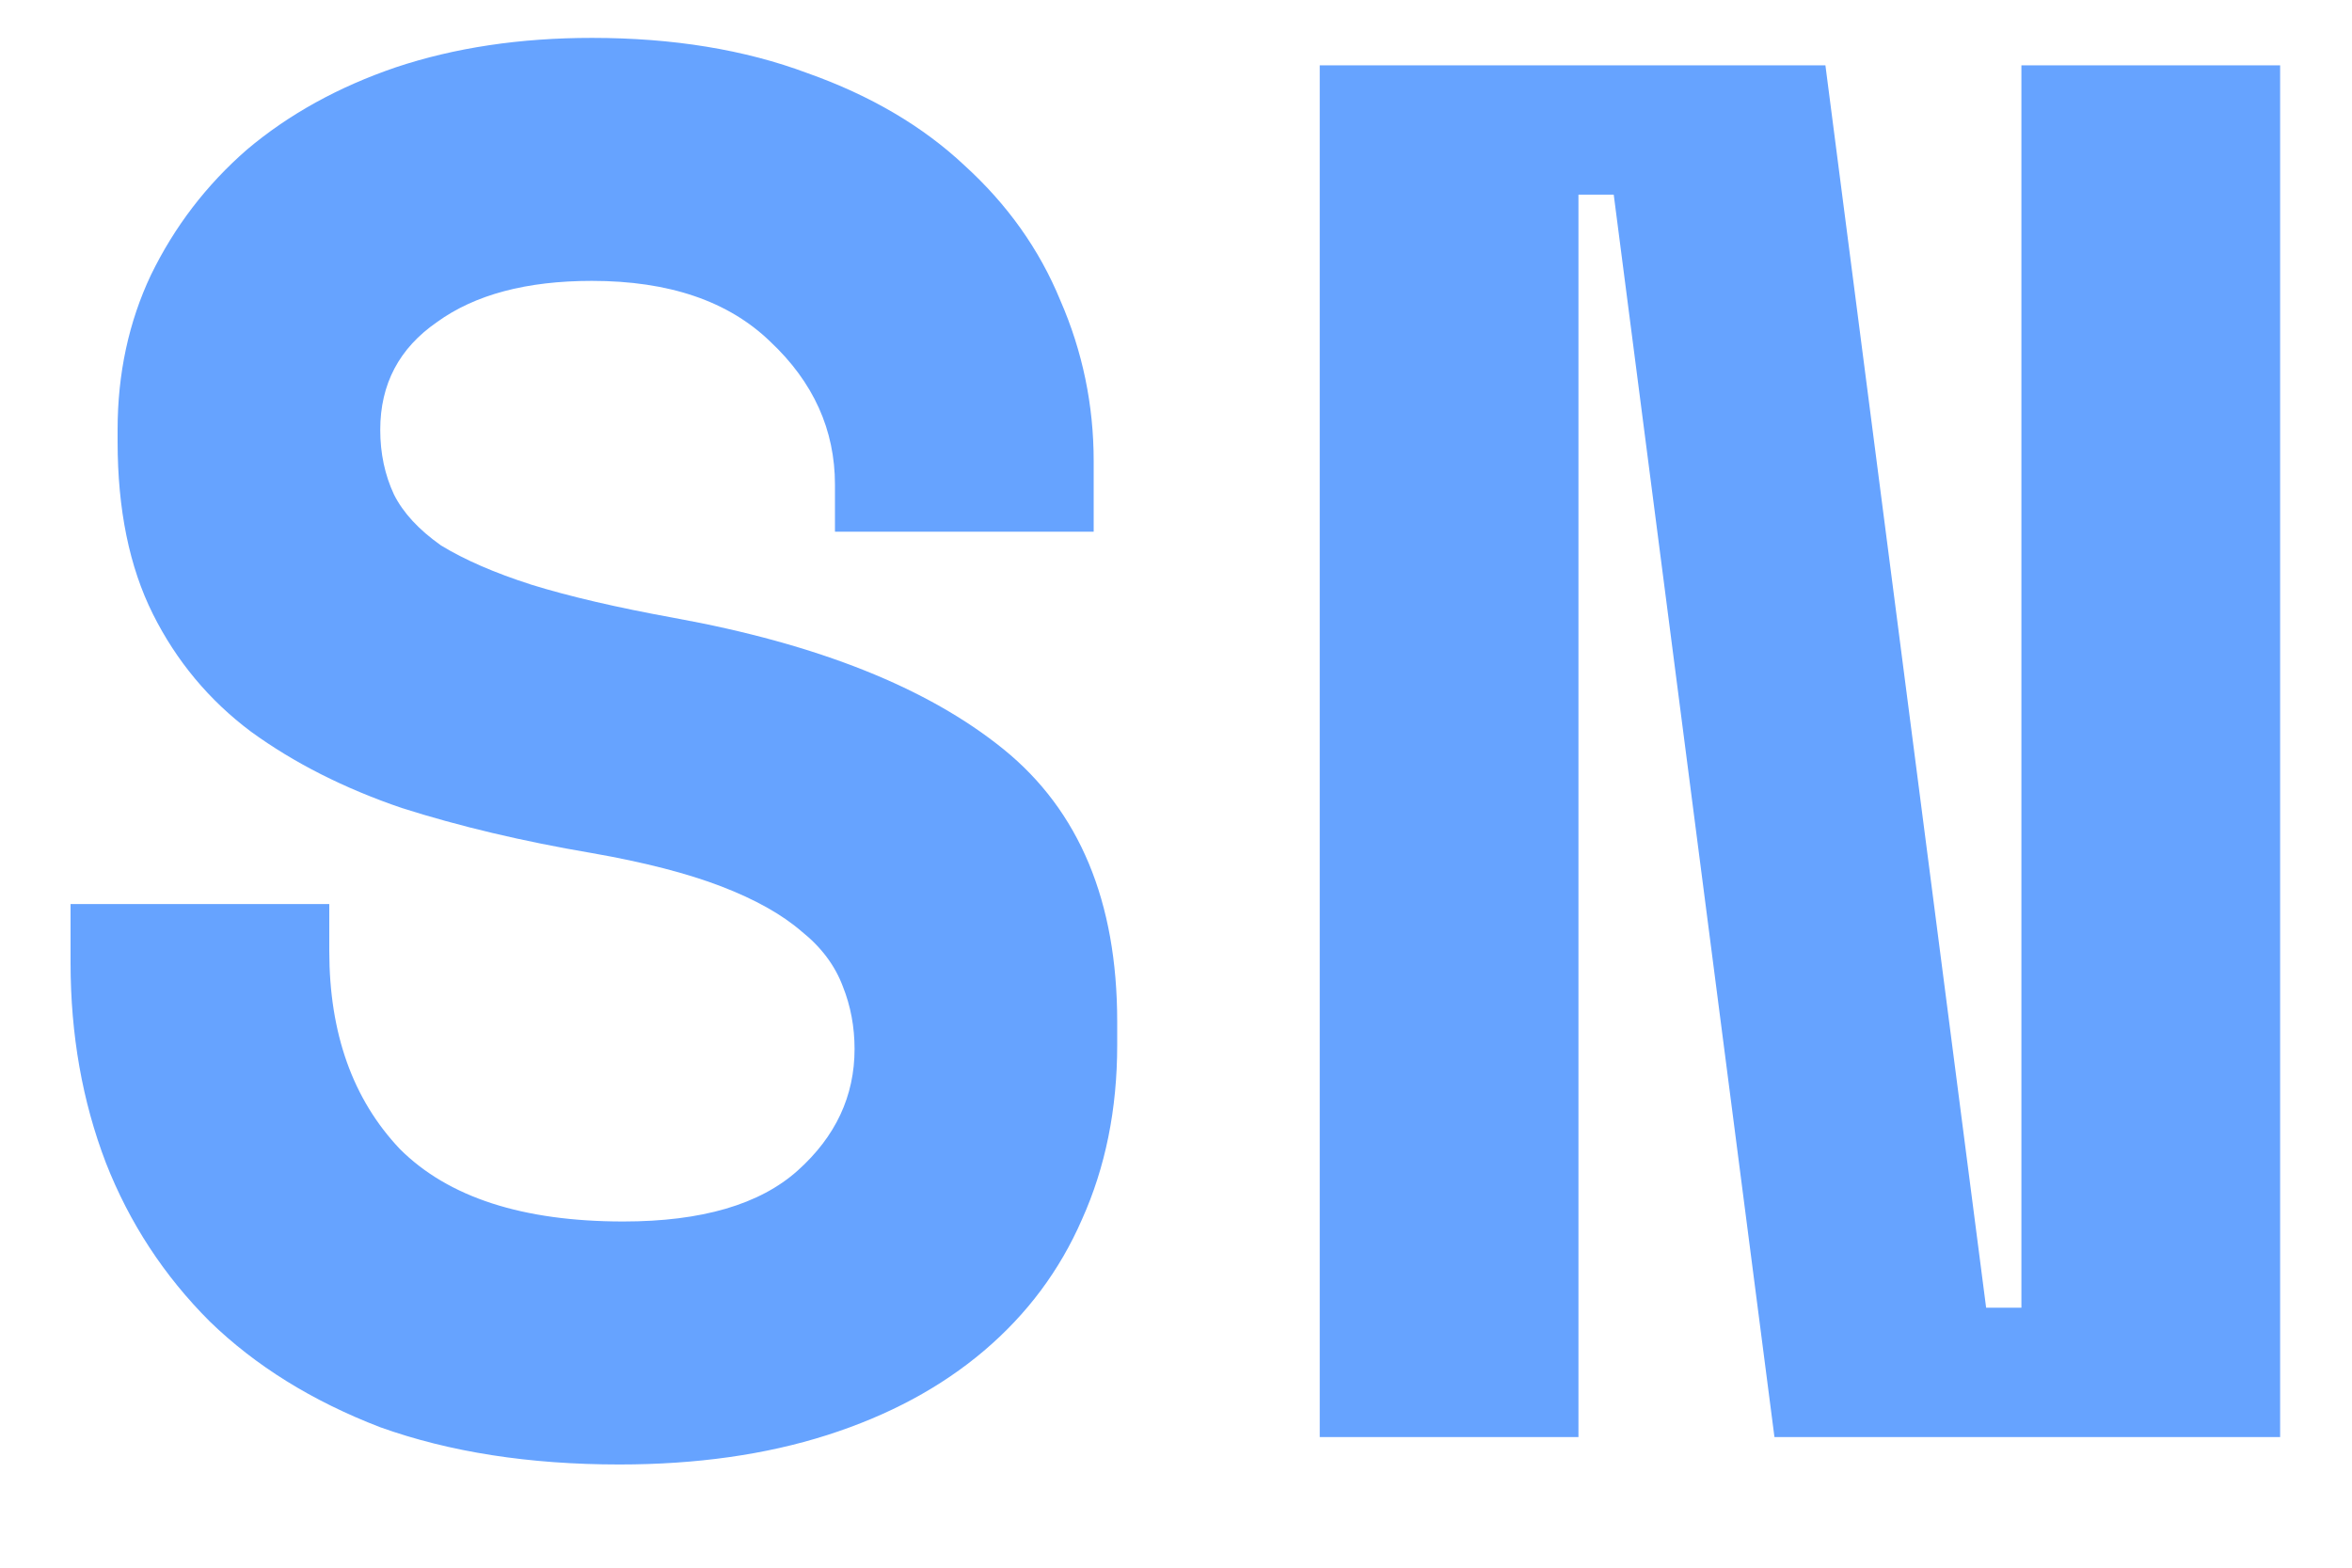 <svg width="18" height="12" viewBox="0 0 18 12" fill="none" xmlns="http://www.w3.org/2000/svg">
<path d="M6.39 3.71C6.39 3.29 6.225 2.925 5.895 2.615C5.575 2.305 5.12 2.15 4.53 2.15C4.03 2.15 3.635 2.255 3.345 2.465C3.055 2.665 2.91 2.94 2.91 3.29C2.91 3.47 2.945 3.635 3.015 3.785C3.085 3.925 3.205 4.055 3.375 4.175C3.555 4.285 3.785 4.385 4.065 4.475C4.355 4.565 4.72 4.65 5.16 4.73C6.26 4.93 7.1 5.265 7.68 5.735C8.26 6.205 8.55 6.9 8.55 7.82V8C8.55 8.49 8.46 8.935 8.28 9.335C8.11 9.725 7.86 10.06 7.53 10.34C7.2 10.62 6.8 10.835 6.33 10.985C5.86 11.135 5.33 11.21 4.74 11.21C4.05 11.21 3.44 11.115 2.91 10.925C2.39 10.725 1.955 10.455 1.605 10.115C1.255 9.765 0.99 9.36 0.81 8.9C0.63 8.43 0.54 7.92 0.54 7.37V6.92H2.52V7.28C2.52 7.91 2.7 8.415 3.06 8.795C3.43 9.165 4 9.35 4.77 9.35C5.37 9.35 5.815 9.22 6.105 8.96C6.395 8.7 6.54 8.39 6.54 8.03C6.54 7.86 6.51 7.7 6.45 7.55C6.39 7.39 6.285 7.25 6.135 7.13C5.985 7 5.78 6.885 5.52 6.785C5.26 6.685 4.93 6.6 4.53 6.53C4 6.44 3.515 6.325 3.075 6.185C2.635 6.035 2.25 5.84 1.92 5.6C1.6 5.36 1.35 5.06 1.17 4.7C0.99 4.34 0.9 3.9 0.9 3.38V3.29C0.9 2.86 0.985 2.465 1.155 2.105C1.335 1.735 1.58 1.415 1.89 1.145C2.21 0.875 2.59 0.665 3.03 0.515C3.48 0.365 3.98 0.29 4.53 0.29C5.15 0.29 5.7 0.38 6.18 0.56C6.66 0.73 7.06 0.965 7.38 1.265C7.71 1.565 7.955 1.91 8.115 2.3C8.285 2.69 8.37 3.1 8.37 3.53V4.07H6.39V3.71ZM15.2 10.01H15.47V0.5H17.45V11H13.58L12.35 1.49H12.08V11H10.1V0.5H13.97L15.2 10.01Z" fill="#66A3FF"/>
</svg>
